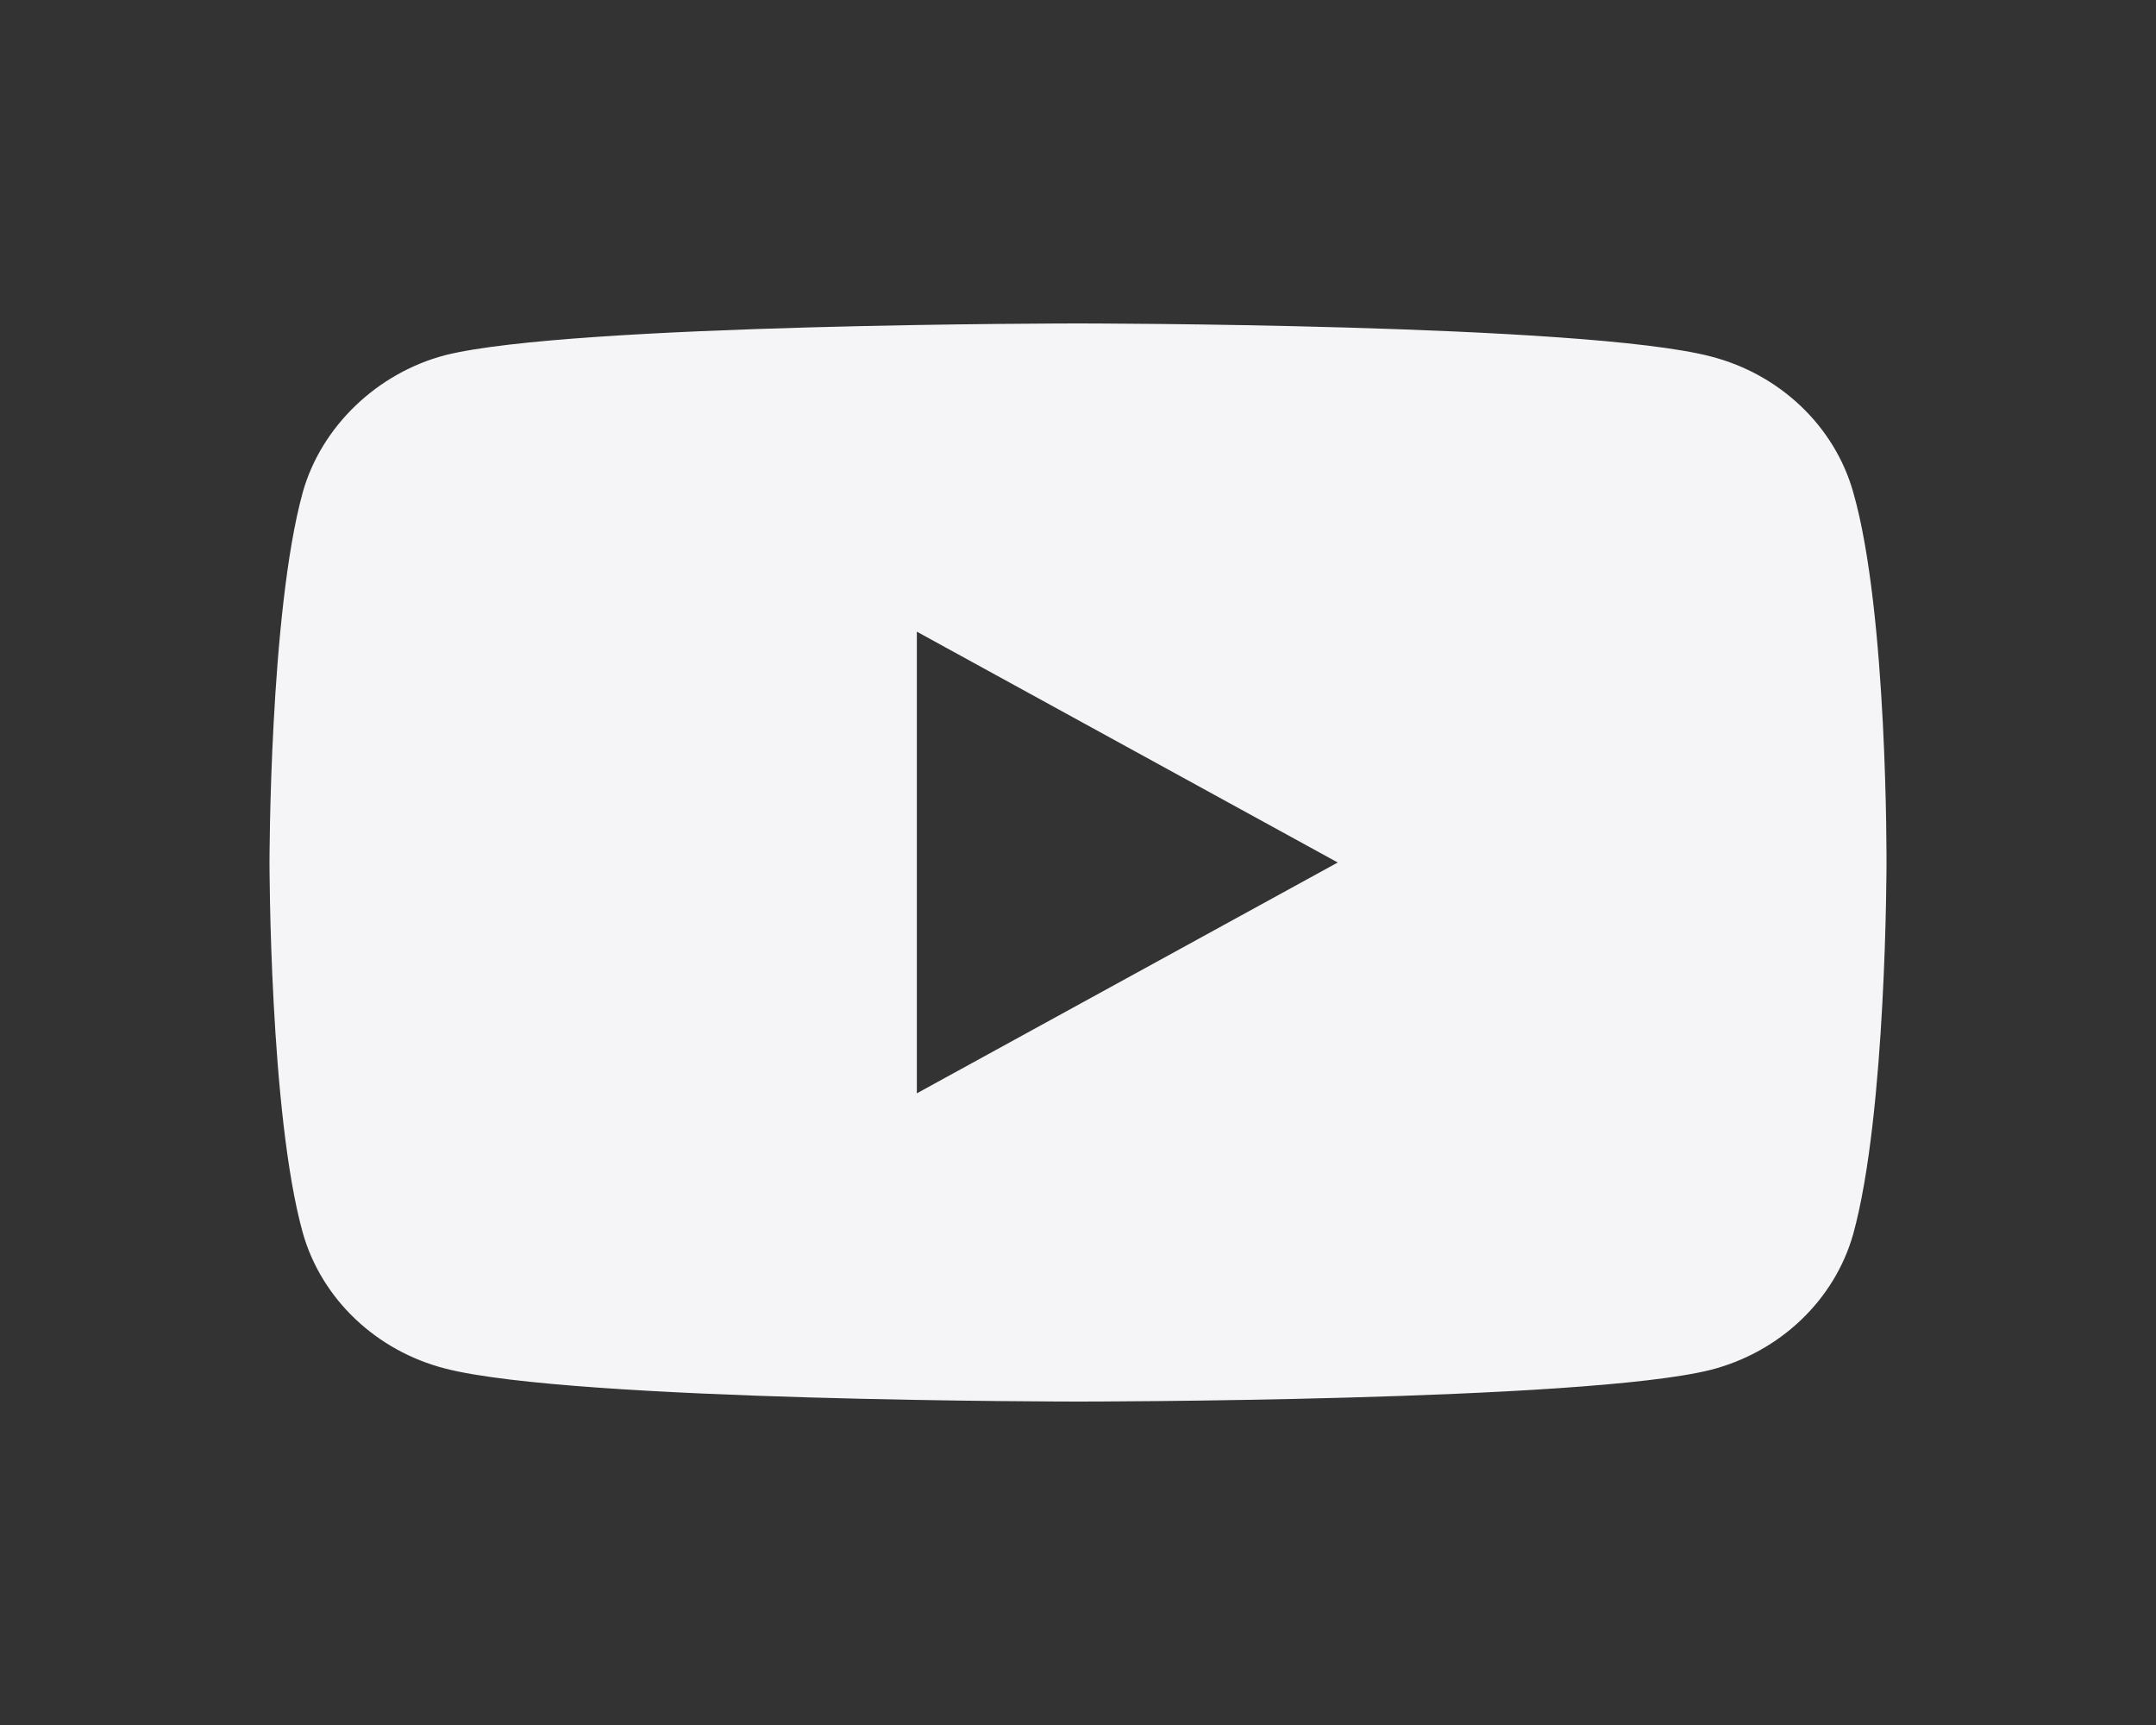 <svg width="40" height="32" viewBox="0 0 40 32" fill="none" xmlns="http://www.w3.org/2000/svg">
<rect x="0" y="0" width="40" height="32" fill="#333333" stroke="none"/>
<path fill-rule="evenodd" clip-rule="evenodd" d="M31.738 6.612C33.023 6.941 34.036 7.906 34.382 9.129C35.025 11.365 35 16.023 35 16.023C35 16.023 35 20.659 34.382 22.894C34.036 24.118 33.023 25.082 31.738 25.412C29.39 26 20 26 20 26C20 26 10.634 26 8.262 25.388C6.977 25.059 5.964 24.094 5.618 22.871C5 20.659 5 16 5 16C5 16 5 11.365 5.618 9.129C5.964 7.906 7.002 6.918 8.262 6.588C10.61 6 20 6 20 6C20 6 29.39 6 31.738 6.612ZM24.819 16L17.01 11.718V20.282L24.819 16Z" fill="#F5F5F7"/>
</svg>
